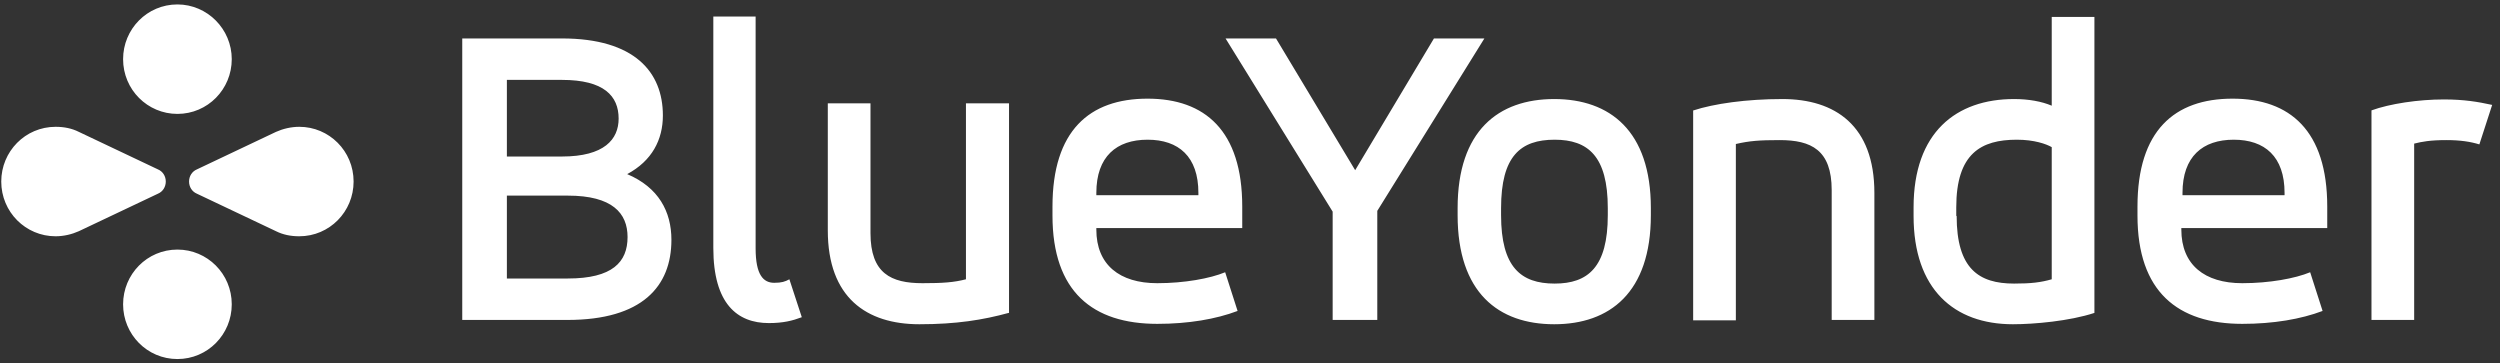 <svg width="282" height="41" viewBox="0 0 282 41" fill="none" xmlns="http://www.w3.org/2000/svg">
<rect x="0" y="0" width="282" height="41" fill="#333333" stroke="none"/>
<path d="M63.392 4.337C71.578 4.337 74.773 8.13 74.773 13.025C74.773 15.759 73.547 18.141 70.746 19.64C74.291 21.14 75.736 23.874 75.736 27.049C75.736 32.297 72.453 36.09 64.005 36.09H52.142V4.337H63.392ZM57.176 9.012V17.655H63.392C68.163 17.655 69.782 15.715 69.782 13.378C69.782 10.82 68.119 9.012 63.392 9.012H57.176ZM57.176 22.021V31.415H64.049C69.082 31.415 70.789 29.563 70.789 26.74C70.789 24.05 69.082 22.066 64.049 22.066H57.176V22.021ZM80.419 1.867H85.234V28.019C85.234 31.018 86.11 31.9 87.335 31.9C88.167 31.9 88.561 31.768 89.042 31.503L90.443 35.781C89.392 36.178 88.343 36.443 86.723 36.443C83.177 36.443 80.463 34.282 80.463 27.975V1.867H80.419ZM113.774 35.296C110.885 36.09 107.864 36.575 103.706 36.575C97.753 36.575 93.376 33.576 93.376 25.991V11.658H98.191V26.299C98.191 30.842 100.511 31.944 104.057 31.944C106.333 31.944 107.602 31.856 108.959 31.503V11.658H113.818V35.296H113.774ZM140.125 25.726H123.667V25.902C123.667 29.872 126.293 31.944 130.539 31.944C133.603 31.944 136.492 31.415 138.199 30.709L139.6 35.075C137.149 36.002 134.041 36.531 130.539 36.531C123.272 36.531 118.72 32.915 118.72 24.315V23.3C118.72 14.745 122.879 11.128 129.445 11.128C135.923 11.128 140.125 14.745 140.125 23.3V25.726ZM123.71 22.021H135.179V21.757C135.179 17.655 132.946 15.759 129.445 15.759C125.943 15.759 123.667 17.655 123.667 21.757V22.021H123.71ZM155.358 23.786V36.09H150.324V23.874L138.243 4.337H143.933L152.863 19.199L161.749 4.337H167.439L155.358 23.786ZM164.419 23.477C164.419 14.745 169.015 11.172 175.318 11.172C181.578 11.172 186.217 14.745 186.217 23.477V24.271C186.217 33.003 181.578 36.575 175.318 36.575C169.015 36.575 164.419 33.003 164.419 24.271V23.477ZM181.359 23.477C181.359 17.611 179.126 15.759 175.362 15.759C171.51 15.759 169.321 17.611 169.321 23.477V24.271C169.321 30.136 171.554 31.988 175.362 31.988C179.126 31.988 181.359 30.136 181.359 24.271V23.477ZM191.032 12.451C193.309 11.702 196.986 11.172 201.056 11.172C207.009 11.172 211.43 14.171 211.43 21.757V36.09H206.615V21.448C206.615 16.906 204.296 15.803 200.75 15.803C198.43 15.803 197.336 15.891 195.804 16.244V36.134H190.988V12.451H191.032ZM236.25 35.296C233.448 36.222 229.421 36.575 227.057 36.575C220.404 36.575 215.851 32.606 215.851 24.359V23.389C215.851 14.921 220.666 11.172 227.189 11.172C228.808 11.172 230.297 11.437 231.435 11.922V1.911H236.25V35.296ZM220.71 24.359C220.71 30.313 223.205 31.988 227.189 31.988C229.115 31.988 230.209 31.856 231.435 31.503V16.597C230.822 16.244 229.465 15.759 227.495 15.759C223.468 15.759 220.666 17.303 220.666 23.389V24.359H220.71ZM262.513 25.726H246.055V25.902C246.055 29.872 248.681 31.944 252.927 31.944C255.991 31.944 258.88 31.415 260.587 30.709L261.988 35.075C259.536 36.002 256.429 36.531 252.927 36.531C245.661 36.531 241.108 32.915 241.108 24.315V23.3C241.108 14.745 245.267 11.128 251.833 11.128C258.311 11.128 262.513 14.745 262.513 23.3V25.726ZM246.186 22.021H257.698V21.757C257.698 17.655 255.466 15.759 251.964 15.759C248.462 15.759 246.186 17.655 246.186 21.757V22.021ZM267.503 12.451C269.56 11.702 272.8 11.217 275.645 11.217C277.965 11.217 279.497 11.481 281.116 11.834L279.672 16.288C278.665 15.98 277.527 15.803 275.951 15.803C274.113 15.803 273.194 15.98 272.318 16.2V36.09H267.503V12.451ZM20.013 0.5C16.599 0.5 13.885 3.278 13.885 6.674C13.885 10.114 16.643 12.848 20.013 12.848C23.428 12.848 26.142 10.07 26.142 6.674C26.142 3.278 23.384 0.5 20.013 0.5ZM20.013 40.5C23.428 40.5 26.142 37.722 26.142 34.326C26.142 30.886 23.384 28.152 20.013 28.152C16.599 28.152 13.885 30.93 13.885 34.326C13.885 37.722 16.599 40.5 20.013 40.5ZM21.326 20.478C21.326 21.095 21.677 21.625 22.202 21.845L31.131 26.079C31.919 26.476 32.795 26.652 33.758 26.652C37.172 26.652 39.886 23.874 39.886 20.478C39.886 17.038 37.128 14.304 33.758 14.304C32.839 14.304 31.919 14.524 31.131 14.877L22.202 19.111C21.677 19.331 21.326 19.86 21.326 20.478ZM18.7 20.478C18.7 19.86 18.35 19.331 17.825 19.111L8.895 14.877C8.107 14.48 7.232 14.304 6.269 14.304C2.855 14.304 0.141 17.082 0.141 20.478C0.141 23.918 2.898 26.652 6.269 26.652C7.188 26.652 8.107 26.432 8.895 26.079L17.825 21.845C18.35 21.625 18.7 21.095 18.7 20.478Z" fill="white"/>
</svg>
